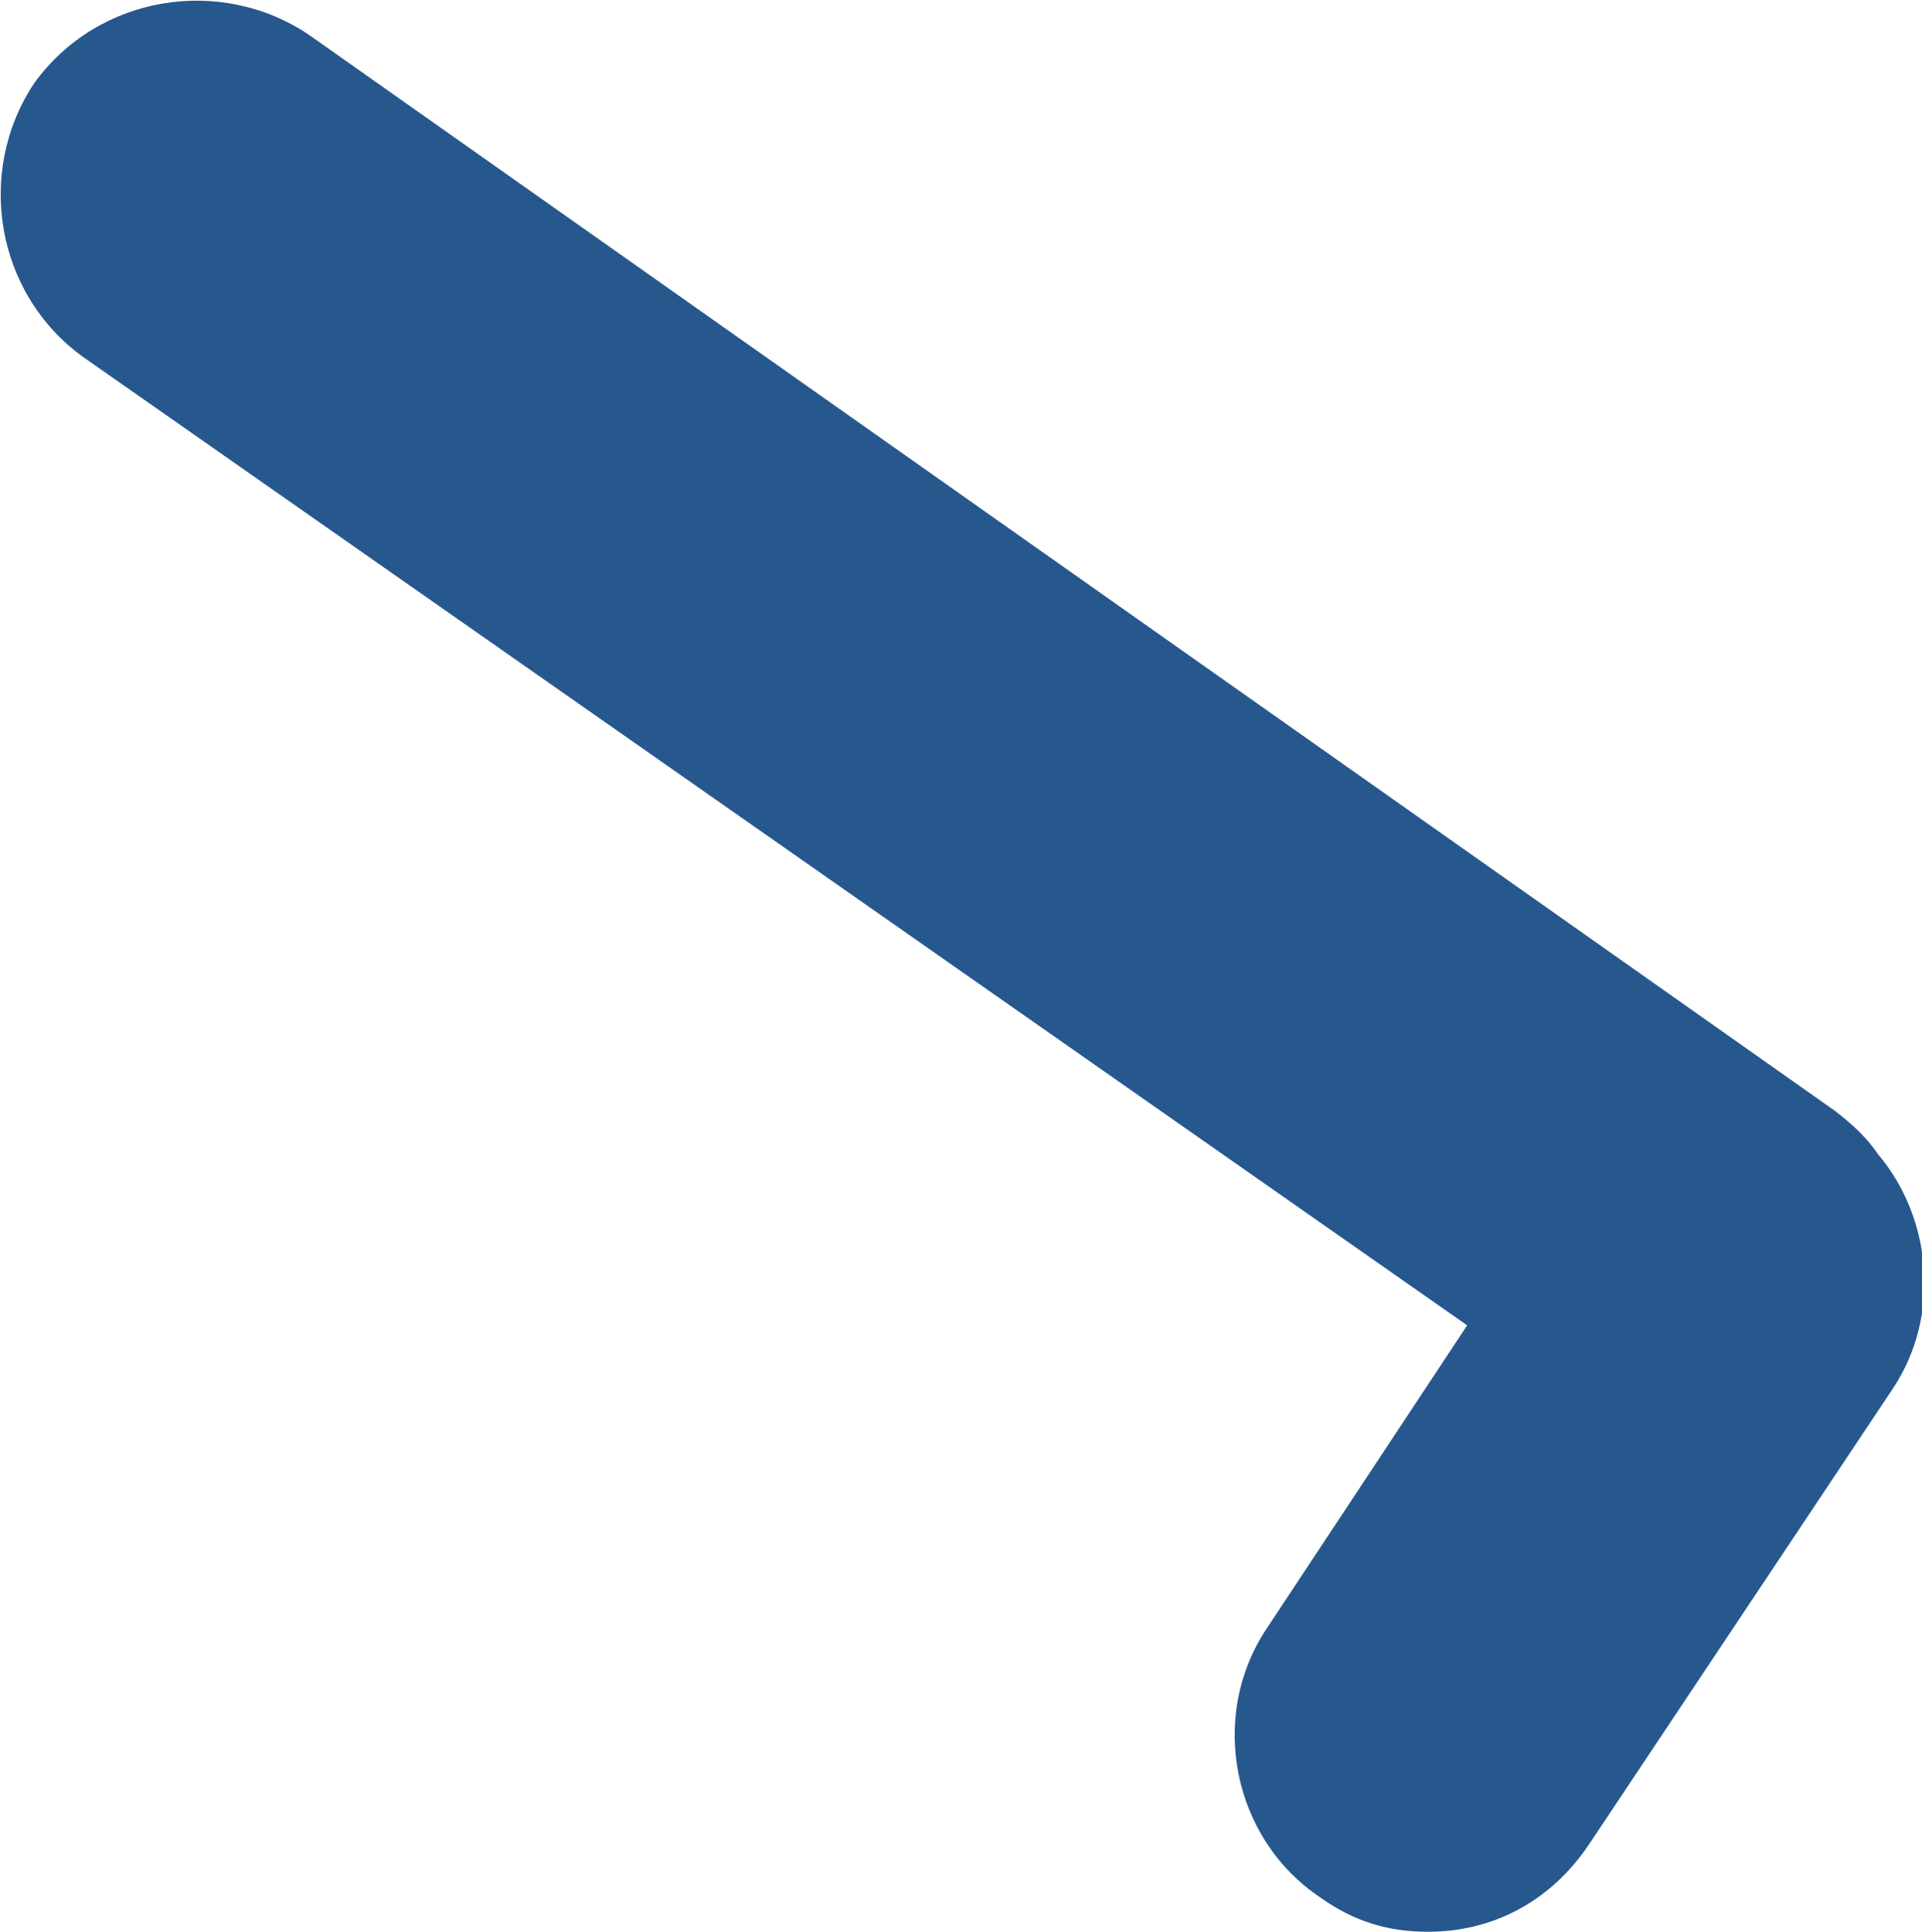 <?xml version="1.0" encoding="UTF-8"?> <svg xmlns="http://www.w3.org/2000/svg" xmlns:xlink="http://www.w3.org/1999/xlink" version="1.1" x="0px" y="0px" viewBox="0 0 39.3 39.5" style="enable-background:new 0 0 39.3 39.5;" xml:space="preserve"> <style type="text/css"> .st0{display:none;} .st1{display:inline;} .st2{display:none;fill:#5861A9;} .st3{display:none;fill:#26588E;} .st4{display:inline;fill:#26588E;} .st5{fill:#26588E;} </style> <g id="Слой_1" class="st0"> <g class="st1"> <defs> <polygon id="SVGID_1_" points="291.5,169.7 -192.4,169.7 -192.4,-112.3 49.6,-112.3 "></polygon> </defs> <clipPath id="SVGID_00000026138087746228970890000004451882194421377670_"> <use xlink:href="#SVGID_1_" style="overflow:visible;"></use> </clipPath> <g transform="matrix(1 3.725290e-09 -3.725290e-09 1 0 1.525879e-05)" style="clip-path:url(#SVGID_00000026138087746228970890000004451882194421377670_);"> <image style="overflow:visible;" width="2592" height="1944" id="DSC00144" transform="matrix(0.236 -1.426432e-02 1.426432e-02 0.236 -304.093 -196.346)"> </image> </g> <g style="clip-path:url(#SVGID_00000026138087746228970890000004451882194421377670_);"> <image style="overflow:visible;" width="2506" height="1339" transform="matrix(-0.223 0 0 0.223 291.506 -112.261)"> </image> </g> <g transform="matrix(1 0 0 1 1.525879e-05 0)" style="clip-path:url(#SVGID_00000026138087746228970890000004451882194421377670_);"> <image style="overflow:visible;" width="2506" height="1642" transform="matrix(0.216 0 0 0.216 -226.32 -154.609)"> </image> </g> </g> </g> <g id="Слой_1__x28_копия_x29_" class="st0"> <g class="st1"> <defs> <polygon id="SVGID_00000129200639059516869700000012533978867019905467_" points="-192.4,-112.3 291.5,-112.3 291.5,169.7 49.6,169.7 "></polygon> </defs> <clipPath id="SVGID_00000132810217985990428390000000799057068348403353_"> <use xlink:href="#SVGID_00000129200639059516869700000012533978867019905467_" style="overflow:visible;"></use> </clipPath> <g style="clip-path:url(#SVGID_00000132810217985990428390000000799057068348403353_);"> <image style="overflow:visible;" width="2592" height="1944" id="DSC00240" transform="matrix(0.228 0 0 0.228 -199.407 -241.501)"> </image> </g> <g transform="matrix(1 0 0 1 0 -7.629395e-06)" style="clip-path:url(#SVGID_00000132810217985990428390000000799057068348403353_);"> <image style="overflow:visible;" width="2506" height="1642" transform="matrix(0.266 -7.814306e-02 7.814306e-02 0.266 -409.907 -56.282)"> </image> </g> <g style="clip-path:url(#SVGID_00000132810217985990428390000000799057068348403353_);"> <image style="overflow:visible;" width="2506" height="1642" transform="matrix(0.271 0 0 0.271 -192.363 -221.587)"> </image> </g> </g> </g> <g id="Слой_3" class="st0"> <rect x="-233" y="-142.4" class="st1" width="544.7" height="348.7"></rect> </g> <g id="Слой_4" class="st0"> <image style="display:inline;overflow:visible;" width="4000" height="2250" transform="matrix(0.248 0 0 0.248 -504.276 -104.196)"> </image> </g> <g id="Слой_5"> <g> <path class="st2" d="M5.2-57.8c-7.1,0-12.9-5.8-12.9-12.9s5.8-12.9,12.9-12.9s12.9,5.8,12.9,12.9S12.3-57.8,5.2-57.8z M5.2-75.5 c-2.7,0-4.9,2.2-4.9,4.9s2.2,4.9,4.9,4.9s4.9-2.2,4.9-4.9S7.9-75.5,5.2-75.5z"></path> <path class="st2" d="M32.1-106.6h-8v16.9c-4.9-4.8-11.5-7.8-18.9-7.8s-14,3-18.9,7.8v-16.9h-8v36c0,2.8,0.4,5.6,1.3,8.1 c0.1,0.2,0.1,0.4,0.2,0.6l0.2,0.5l5.5,15.7l1.3,3.6c0,0,0,0,0,0c2.7,5.8,8,10.2,14.5,11.5v14.7c0,1.9,1.3,3.5,3.1,3.9c0,0,0,0,0,0 c0.2,0,0.3,0.1,0.5,0.1c0.1,0,0.2,0,0.3,0c1.1,0,4.5,0.5,6.4,2.6c1.2,1.2,1.7,3,1.5,5.3c-0.4,7-6.7,7.6-7.9,7.6 C3.9,3.6,0.3,3.1-1.6,1c-1-1.2-1.4-2.8-1.2-4.9c0.2-2-1.1-4-3.1-4.5c-2.4-0.5-4.6,1.1-4.9,3.5c-0.6,5.7,1.4,9.3,3.2,11.3 c4.5,5,11.8,5.2,12.7,5.2c0,0,0,0,0,0c5.2-0.1,15.3-3.3,15.9-15.2c0.2-4.5-1.1-8.3-3.7-11.2c-2.5-2.6-5.6-3.9-8.1-4.5v-11.3 c6.6-1.3,12.1-5.9,14.7-12l0,0l0,0c0.4-0.9,0.7-1.8,1-2.7L31.1-63L31-63c0.7-2.4,1.1-5,1.1-7.6V-106.6z M23.4-65.3l-1.1,3.2 c-0.1,0.2-0.1,0.3-0.1,0.3c0,0-5.1,15-5.3,15.4c-0.1,0.4-0.3,0.8-0.5,1.2c-2,4.2-6.2,7.1-11.2,7.1c-4.7,0-8.9-2.7-10.9-6.6 c-0.1-0.2-0.2-0.4-0.2-0.6l-0.4-1L-6.9-48l-4.8-13.8c0,0,0-0.2-0.1-0.4l-0.9-2.7c-0.5-1.8-1.1-4-0.9-5.7 c0-10.4,8.5-18.9,18.9-18.9s18.9,8.5,18.9,18.9C24.2-68.8,23.8-66.9,23.4-65.3z"></path> <path class="st3" d="M-103.7,150.7c-0.9,0-1.9-0.3-2.6-1l-18-15.7c-0.8-0.7-1.3-1.7-1.4-2.8s0.4-2.2,1.1-3L2.3-3.6 c1.5-1.6,4.1-1.6,5.7-0.1C9.5-2.2,9.5,0.4,8,1.9l-123.9,128.8l14.8,12.9c1.7,1.4,1.8,4,0.4,5.6 C-101.5,150.2-102.6,150.7-103.7,150.7z"></path> <g class="st0"> <path class="st4" d="M114.1,150.7c-1.1,0-2.2-0.5-3-1.4c-1.4-1.7-1.3-4.2,0.4-5.6l14.8-12.9L2.3,1.9C0.8,0.4,0.9-2.2,2.5-3.7 c1.6-1.5,4.1-1.5,5.7,0.1L135,128.3c0.8,0.8,1.2,1.9,1.1,3s-0.5,2.1-1.4,2.8l-18,15.7C115.9,150.4,115,150.7,114.1,150.7z"></path> </g> </g> <path class="st3" d="M7.2,1.7C6-0.1,3.5-0.5,1.7,0.7l-31.2,22c-0.4,0.3-0.7,0.6-0.9,0.9c-1.1,1.3-1.3,3.3-0.3,4.8l6.2,9.3 c0.8,1.2,2,1.8,3.3,1.8c0.8,0,1.5-0.2,2.2-0.7c1.8-1.2,2.3-3.7,1.1-5.5l-4.1-6.2L6.3,7.3C8.1,6,8.5,3.5,7.2,1.7z"></path> <path class="st5" d="M0.7,1.7c1.3-1.8,3.8-2.2,5.6-1l31.2,22c0.4,0.3,0.7,0.6,0.9,0.9c1.1,1.3,1.3,3.3,0.3,4.8l-6.2,9.3 c-0.8,1.2-2,1.8-3.3,1.8c-0.8,0-1.5-0.2-2.2-0.7c-1.8-1.2-2.3-3.7-1.1-5.5l4.1-6.2L1.7,7.3C-0.1,6-0.5,3.5,0.7,1.7z"></path> </g> </svg> 